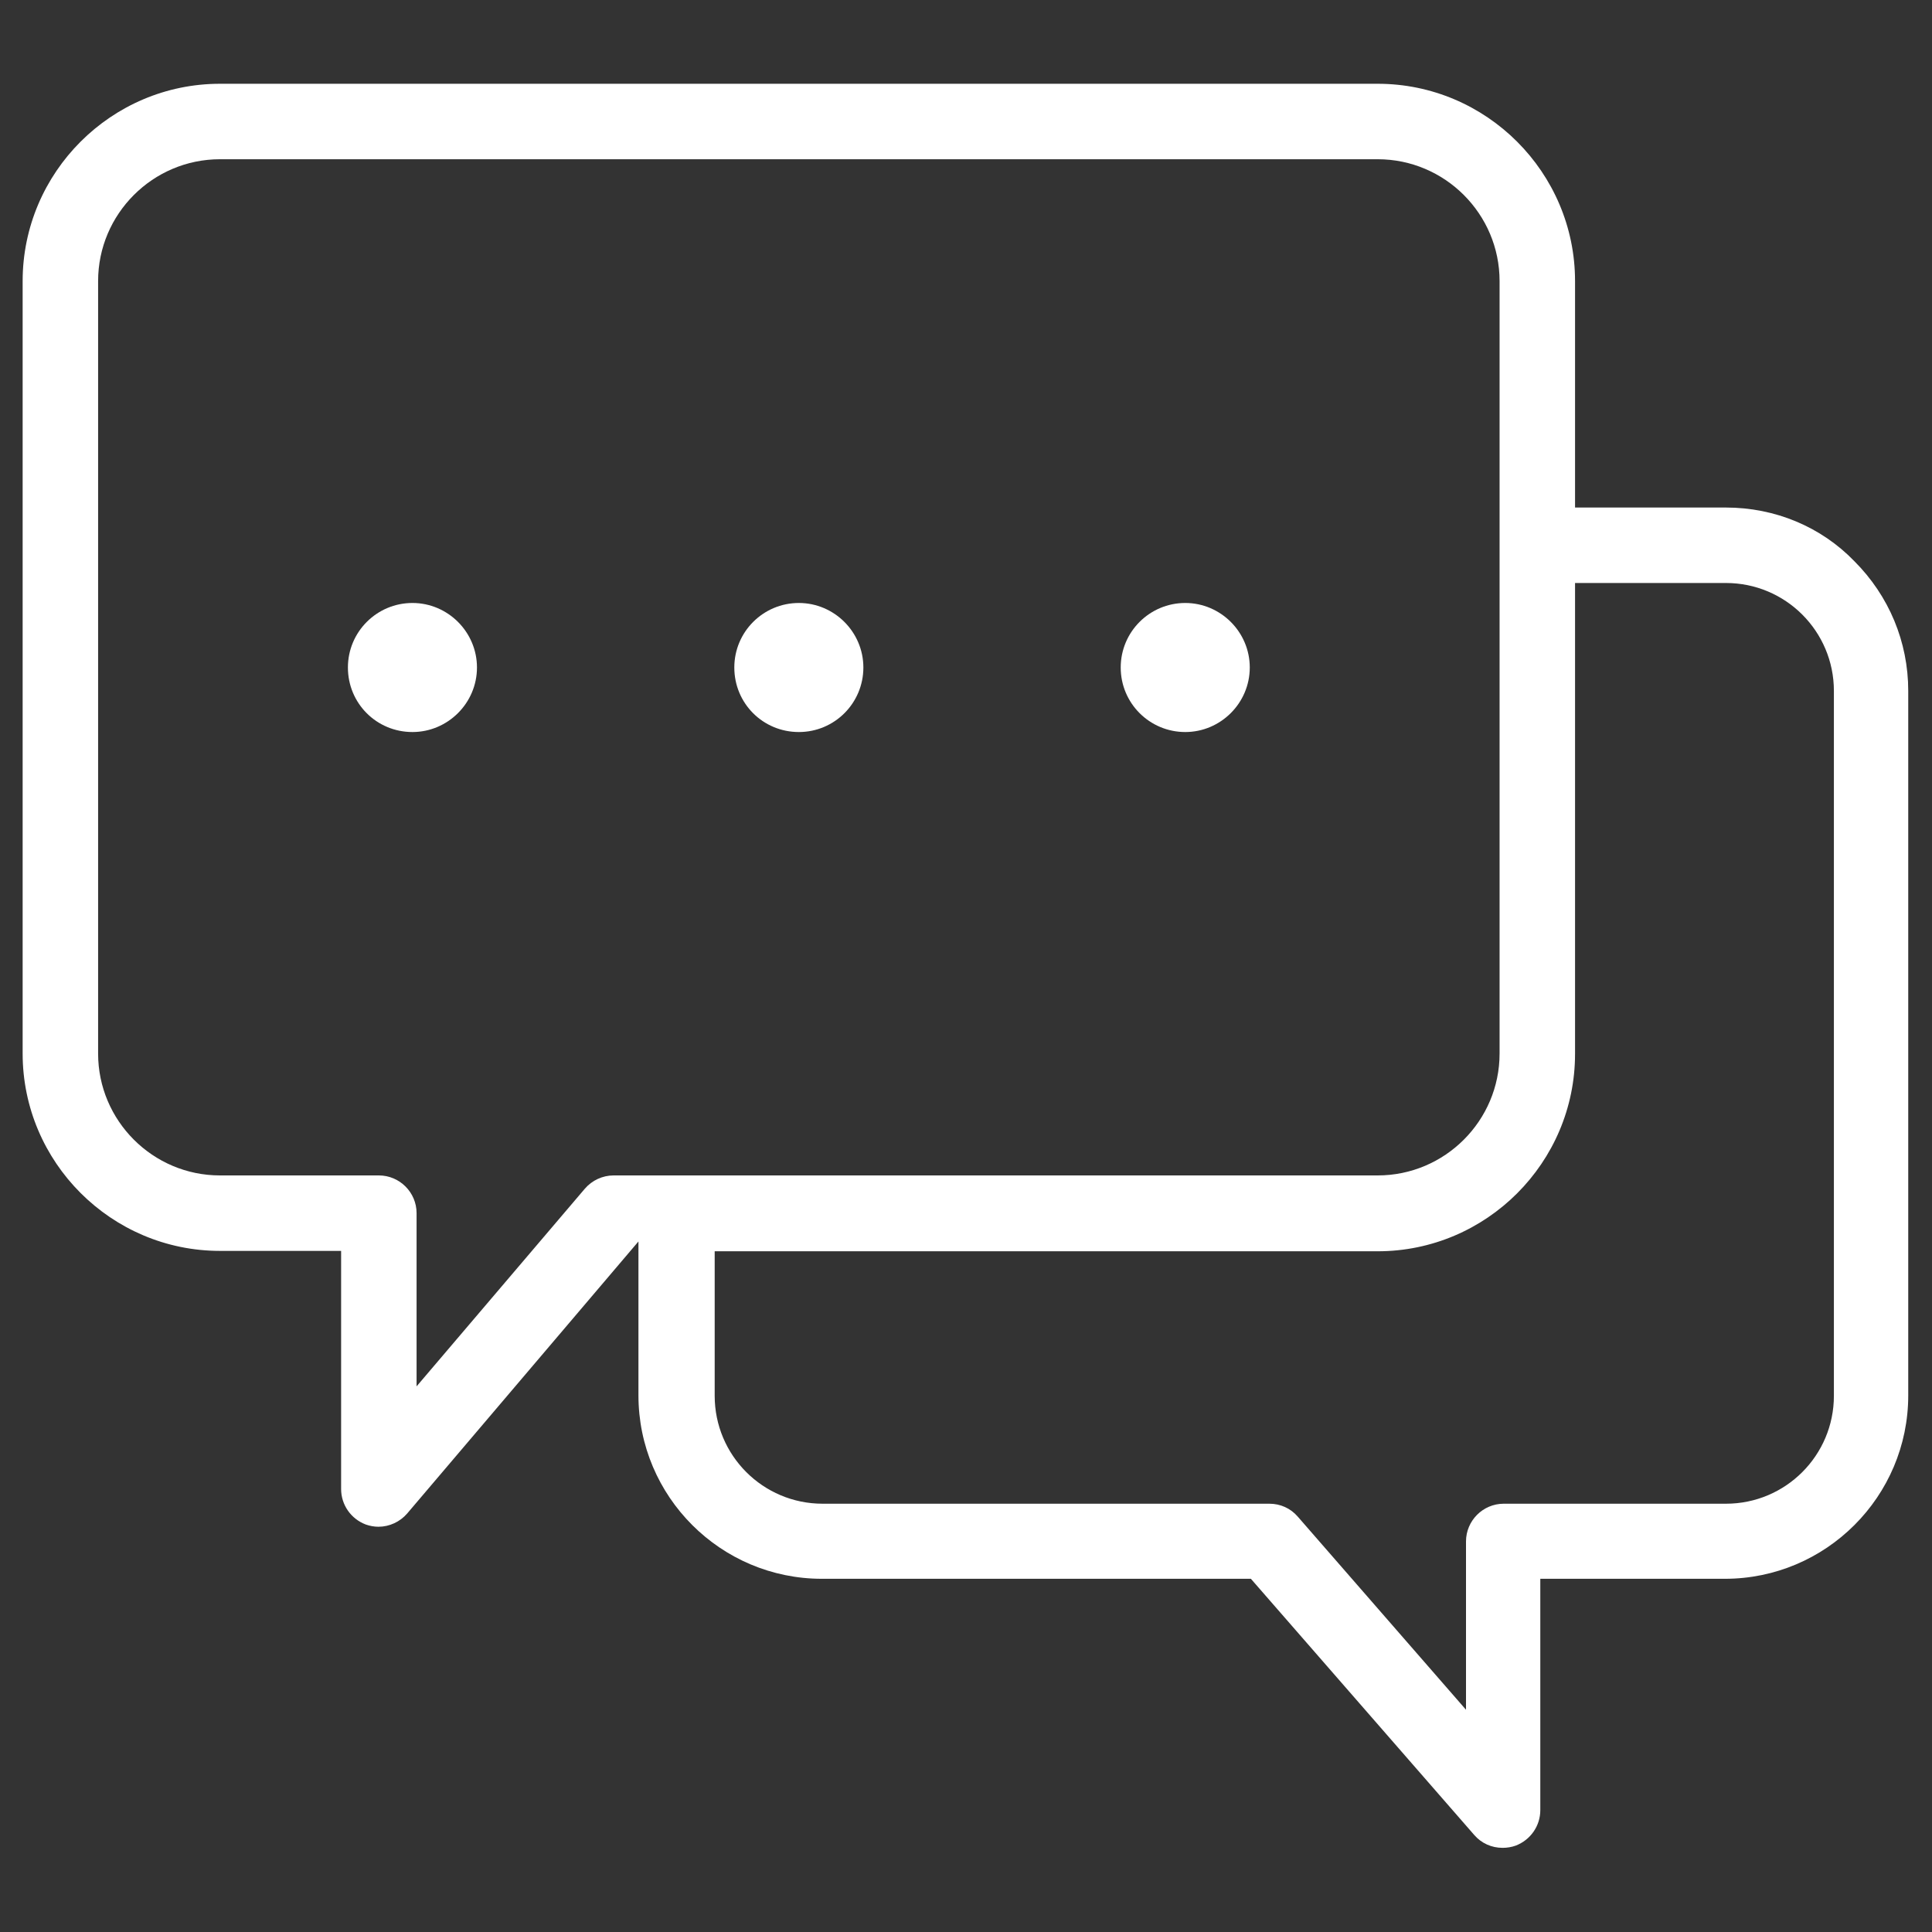<svg width="50" height="50" viewBox="0 0 50 50" fill="none" xmlns="http://www.w3.org/2000/svg">
<rect x="0" y="0" width="50" height="50" fill="#333333" stroke="none"/>
<path d="M30.674 15.605C29.756 15.605 29.004 16.348 29.004 17.275C29.004 18.203 29.756 18.945 30.674 18.945C31.592 18.945 32.344 18.193 32.344 17.275C32.344 16.357 31.592 15.605 30.674 15.605Z" fill="white"/>
<path d="M20.674 15.605C19.756 15.605 19.004 16.348 19.004 17.275C19.004 18.203 19.746 18.945 20.674 18.945C21.602 18.945 22.344 18.193 22.344 17.275C22.344 16.357 21.592 15.605 20.674 15.605Z" fill="white"/>
<path d="M44.668 13.135H40.762V7.275C40.762 4.463 38.467 2.168 35.654 2.168H5.693C2.881 2.168 0.586 4.463 0.586 7.275V27.266C0.586 30.078 2.881 32.373 5.693 32.373H8.828V38.535C8.828 38.945 9.082 39.307 9.463 39.453C9.57 39.492 9.688 39.512 9.795 39.512C10.078 39.512 10.352 39.385 10.537 39.17L16.523 32.129V36.113C16.523 38.73 18.652 40.859 21.27 40.859H32.373L38.154 47.49C38.34 47.705 38.603 47.822 38.887 47.822C39.004 47.822 39.121 47.803 39.228 47.764C39.609 47.617 39.863 47.256 39.863 46.846V40.859H44.639C47.256 40.859 49.385 38.73 49.385 36.113V17.881C49.385 16.611 48.887 15.42 47.988 14.521C47.129 13.633 45.938 13.135 44.668 13.135ZM15.879 30.42C15.596 30.42 15.322 30.547 15.137 30.762L10.781 35.879V31.396C10.781 30.859 10.342 30.42 9.805 30.42H5.693C3.955 30.42 2.539 29.004 2.539 27.266V7.275C2.539 5.537 3.955 4.121 5.693 4.121H35.654C37.393 4.121 38.809 5.537 38.809 7.275V27.266C38.809 29.004 37.393 30.42 35.654 30.42H15.879ZM47.461 36.123C47.461 37.666 46.211 38.916 44.668 38.916H38.916C38.379 38.916 37.94 39.355 37.94 39.893V44.248L33.584 39.248C33.398 39.033 33.135 38.916 32.852 38.916H21.289C19.746 38.916 18.496 37.666 18.496 36.123V32.383H35.654C38.467 32.383 40.762 30.088 40.762 27.275V15.088H44.668C46.211 15.088 47.461 16.338 47.461 17.881V36.123Z" fill="white"/>
<path d="M10.674 15.605C9.756 15.605 9.004 16.348 9.004 17.275C9.004 18.203 9.746 18.945 10.674 18.945C11.592 18.945 12.344 18.193 12.344 17.275C12.344 16.357 11.592 15.605 10.674 15.605Z" fill="white"/>
</svg>
